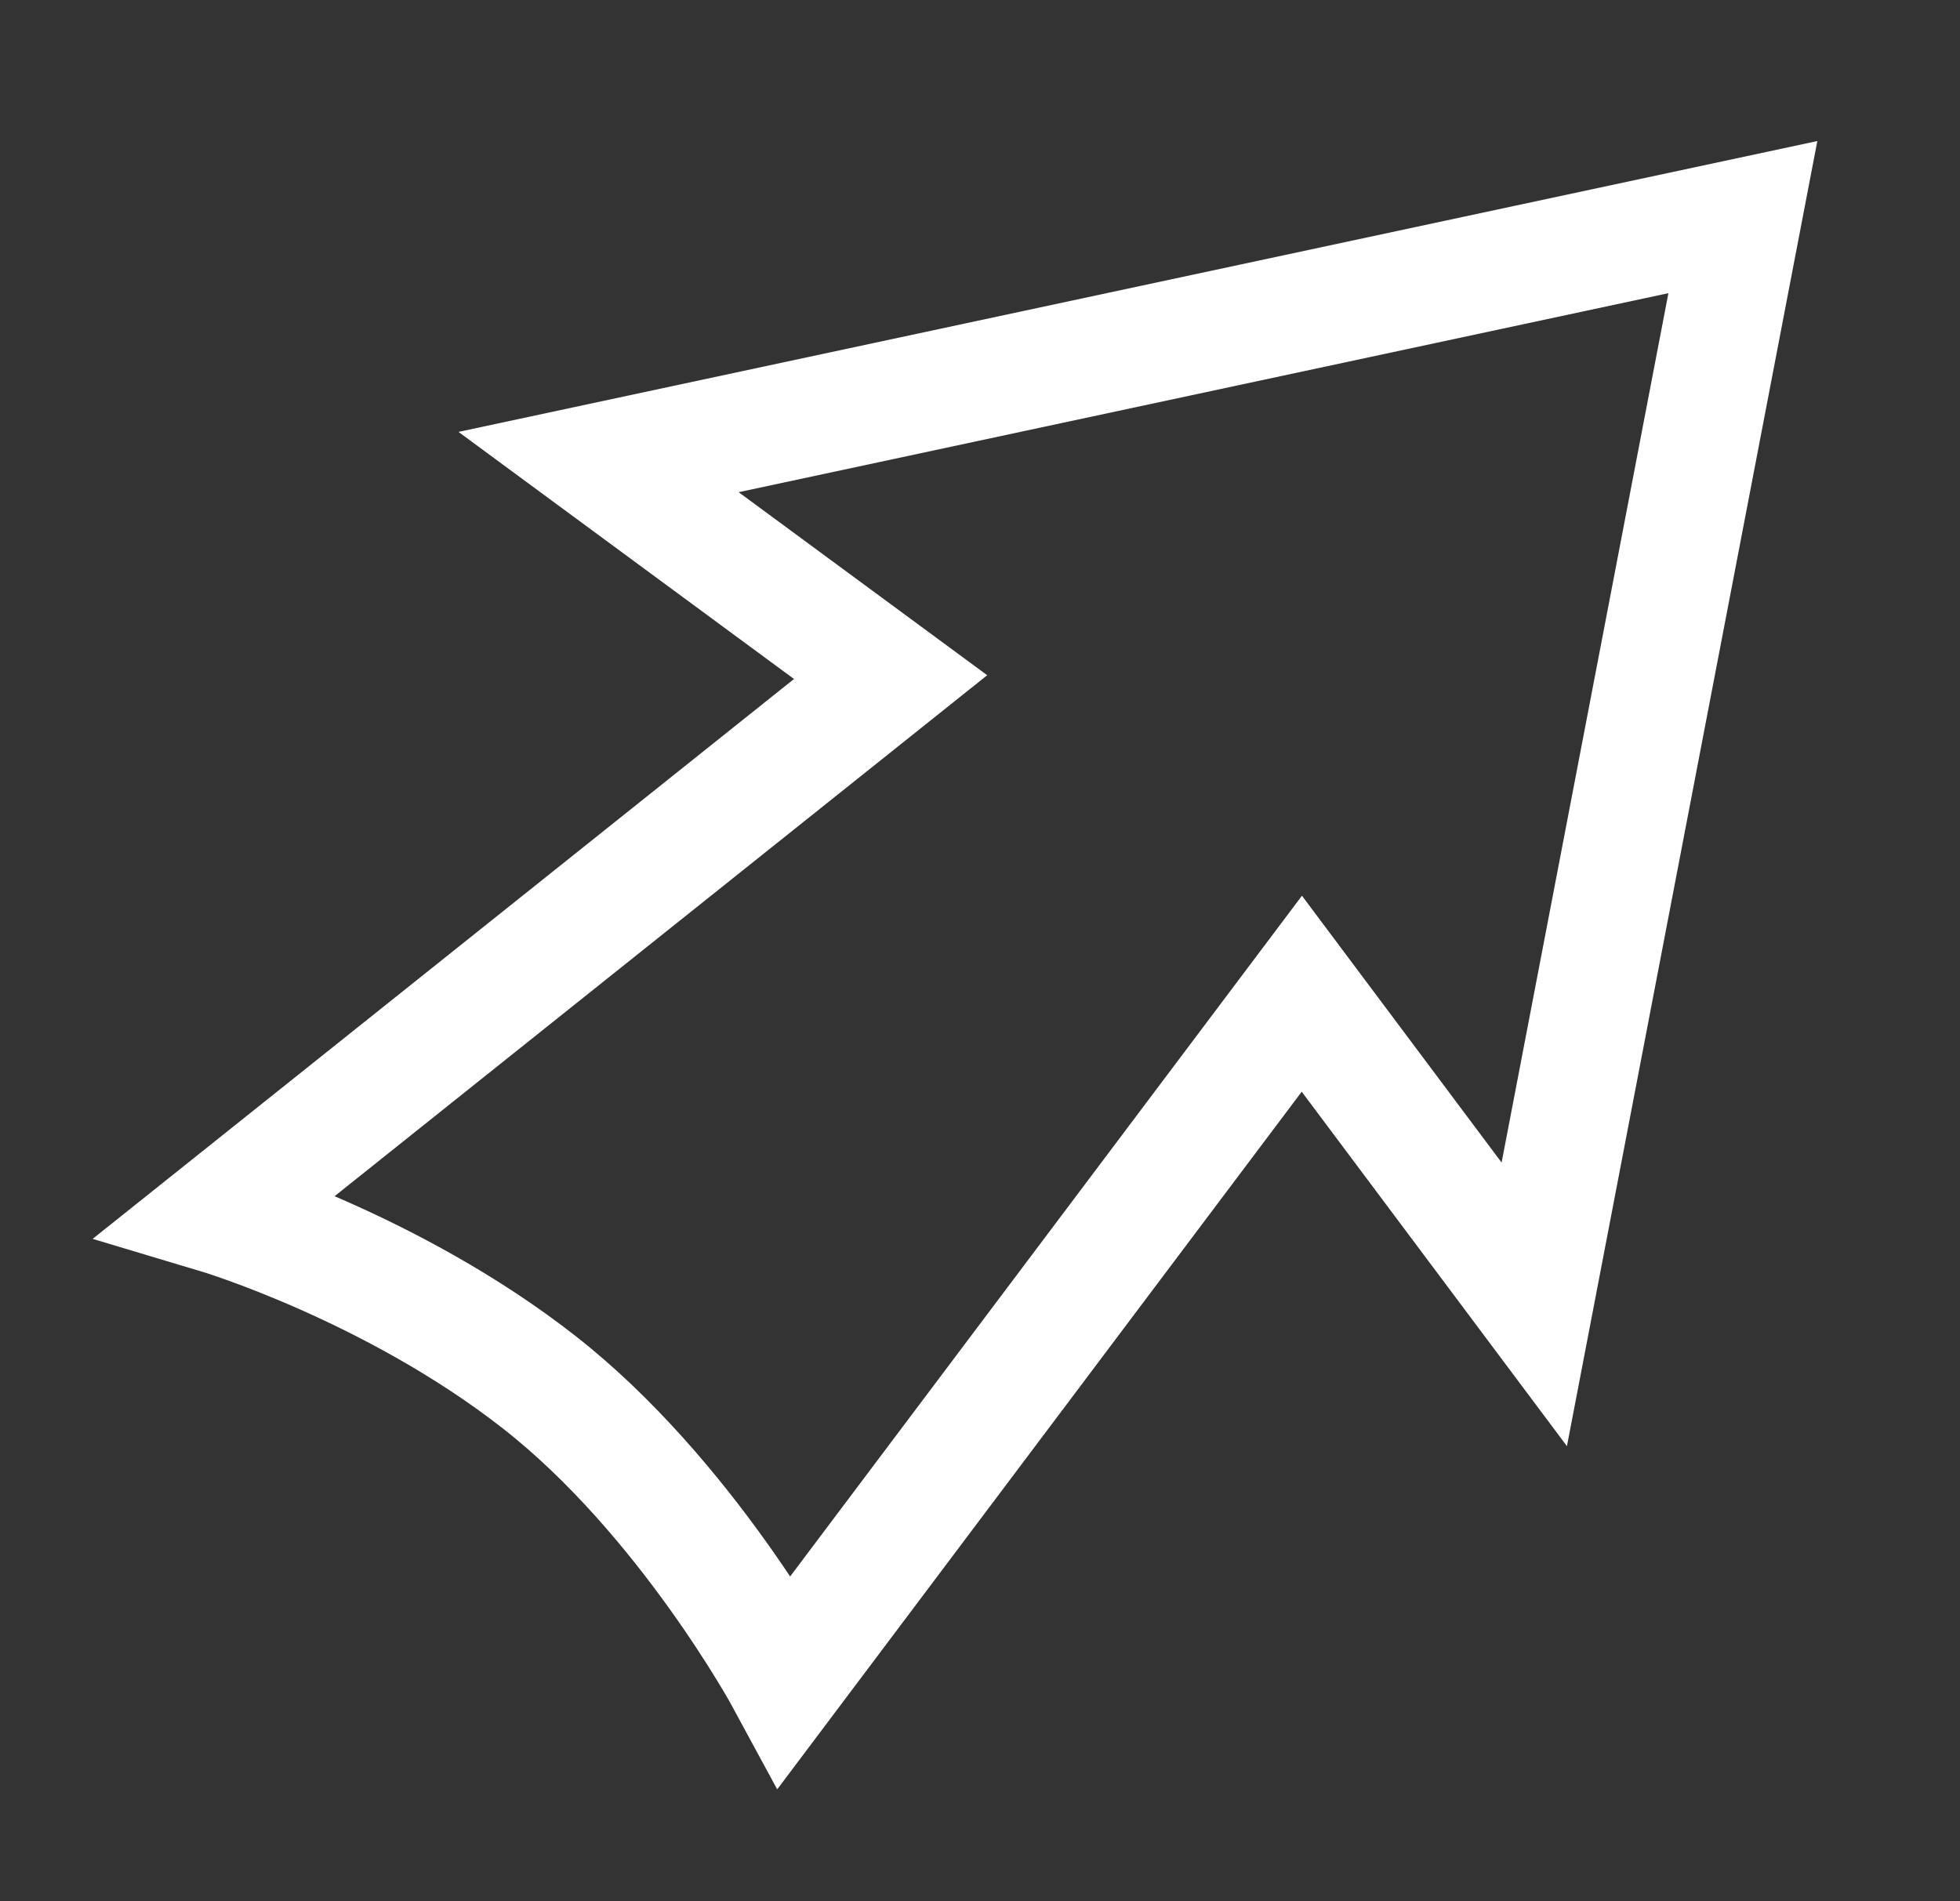 <svg width="100" height="97" viewBox="0 0 100 97" fill="none" xmlns="http://www.w3.org/2000/svg">
<rect x="0" y="0" width="100" height="97" fill="#333333" stroke="none"/>
<path d="M88.922 11.078L30.539 23.576L45.439 34.55L11.078 61.983C11.078 61.983 19.997 64.652 27.498 70.519C34.999 76.385 40.067 85.76 40.067 85.76L66.42 50.705L78.279 66.556L88.922 11.078Z" stroke="white" stroke-width="6"/>
</svg>
